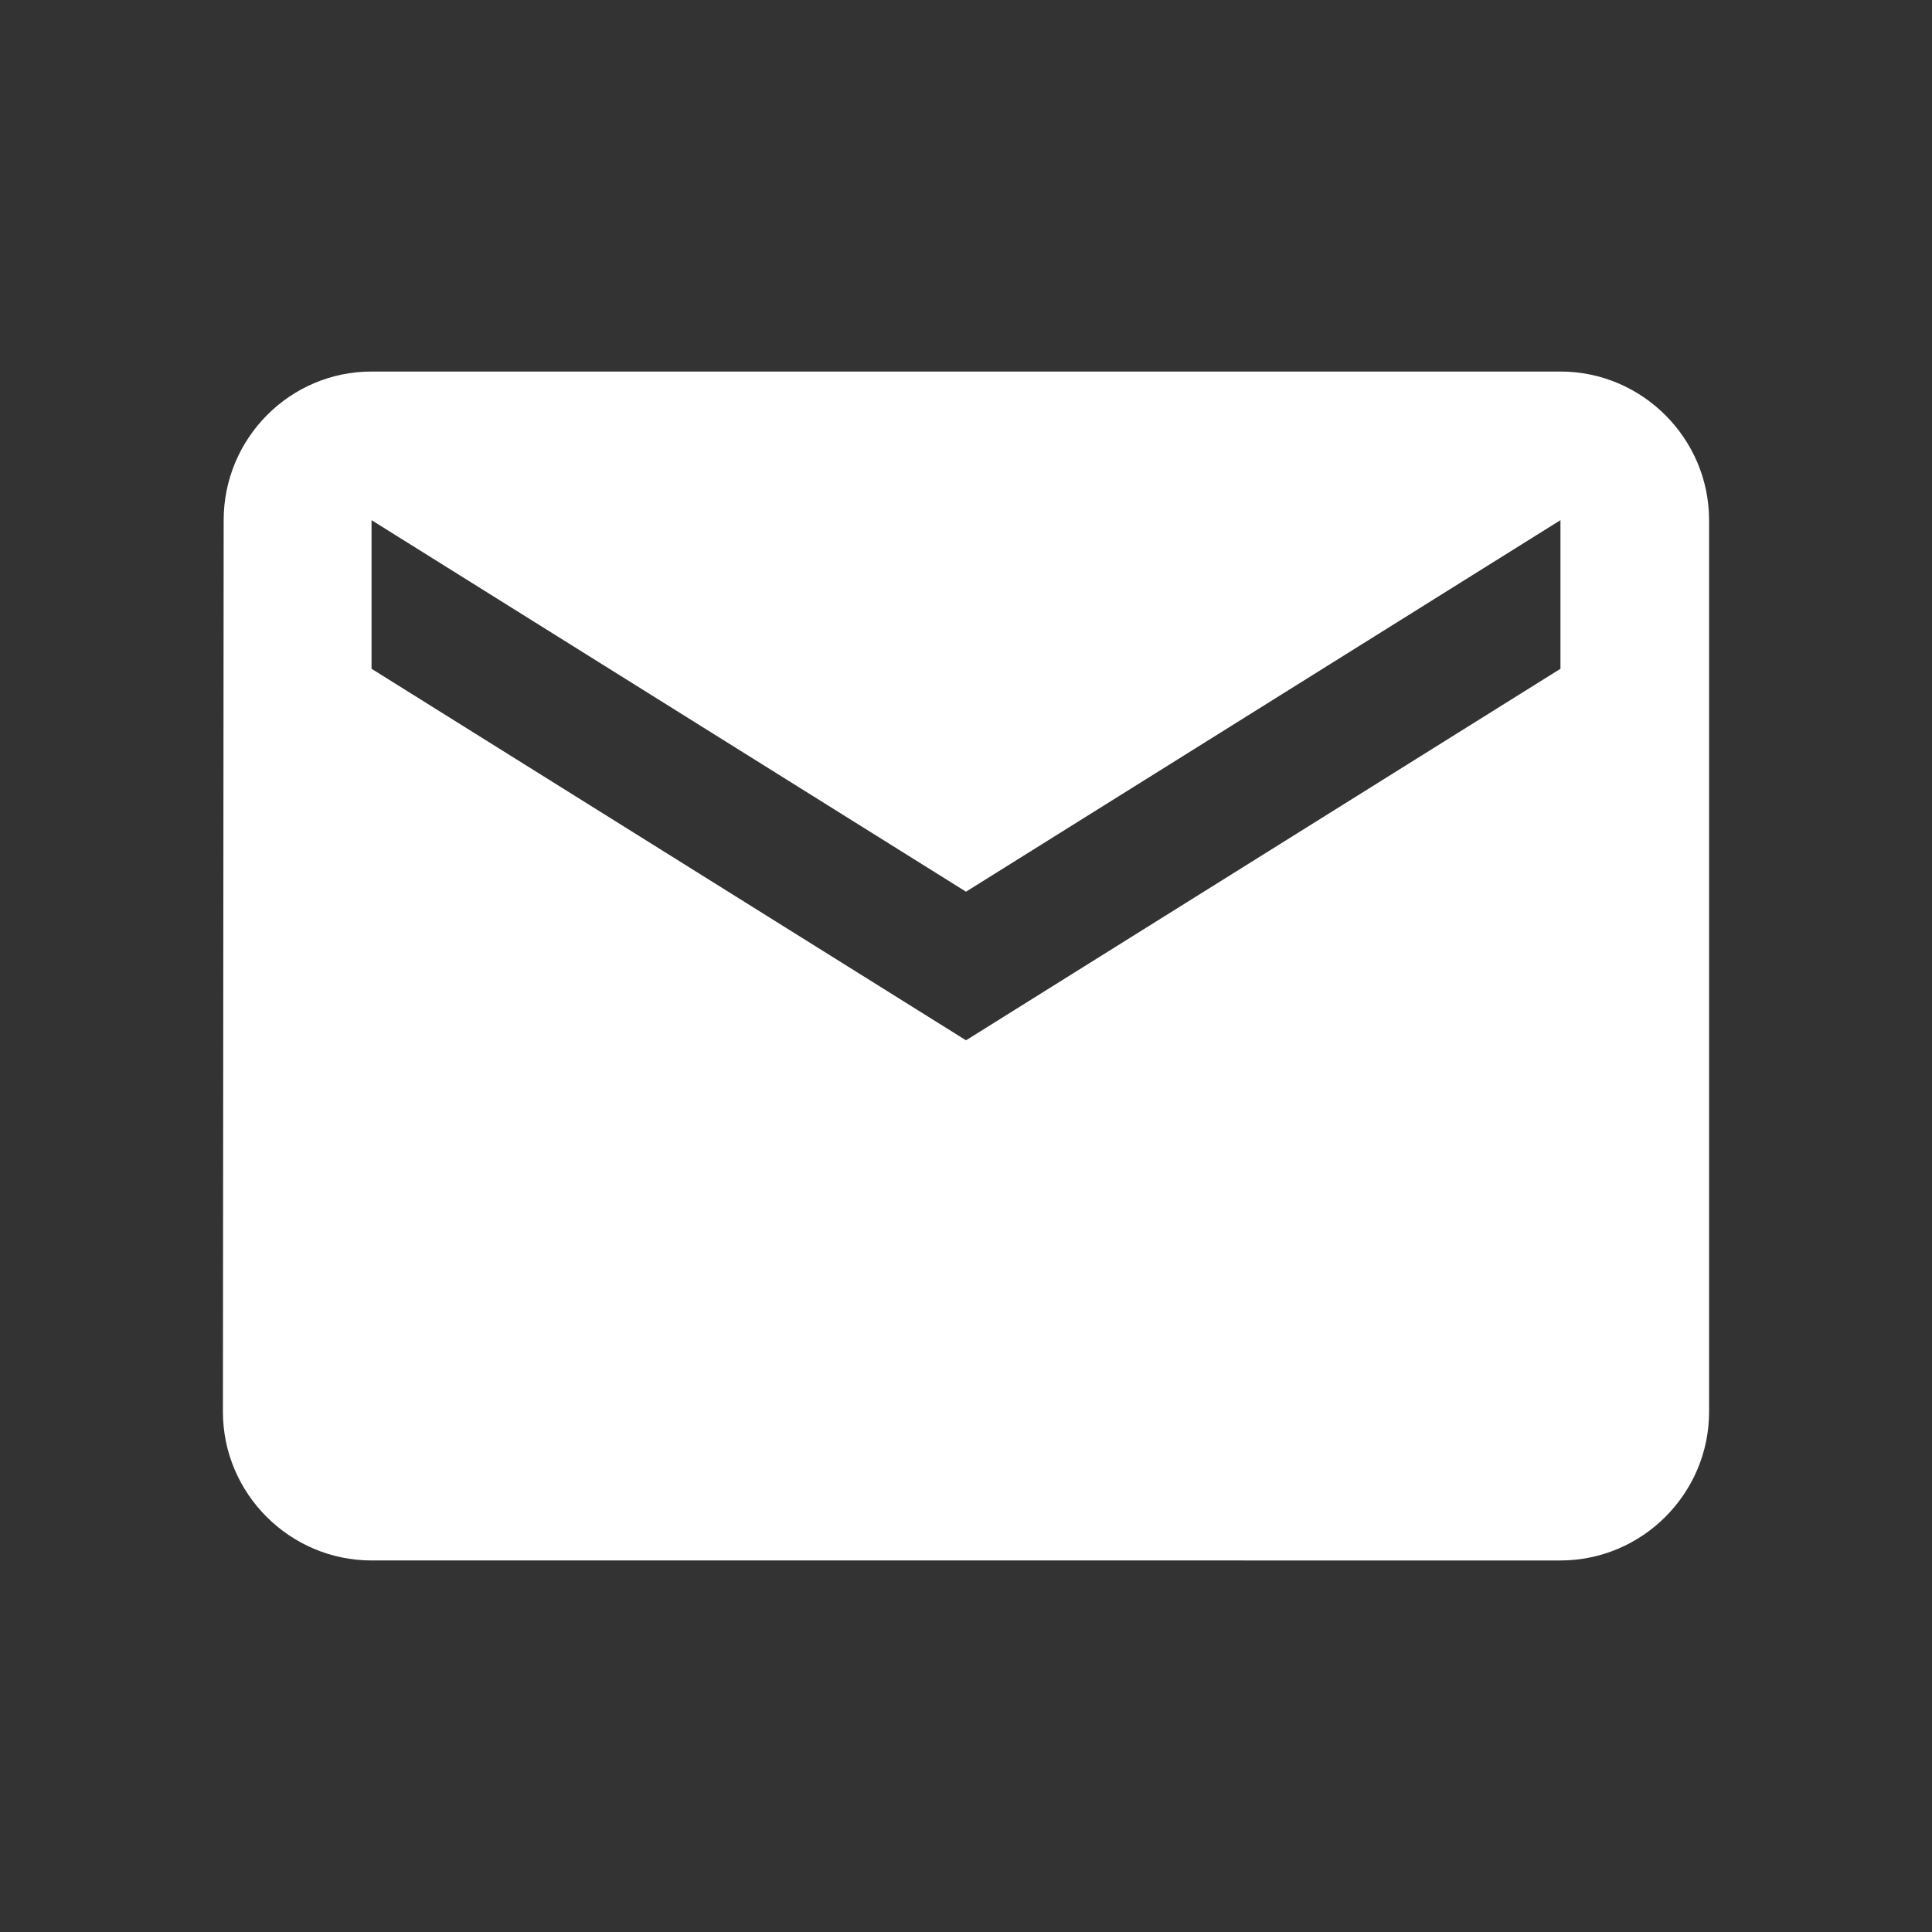<svg xmlns="http://www.w3.org/2000/svg"
     width="26"
     height="26"
     fill="none"
     viewBox="-1 -1 26 26"
     x="97"
     y="26">
    <rect x="-1" y="-1" width="26" height="26" fill="#333333" stroke="none"/>
    <path fill-rule="evenodd"
          clip-rule="evenodd"
          d="M4 4h16c1.1 0 2 .9 2 2v12c0 1.1-.9 2-2 2H4c-1.1 0-2-.9-2-2l.01-12c0-1.1.89-2 1.99-2Zm8 9 8-5V6l-8 5-8-5v2l8 5Z"
          fill="white" />
</svg>